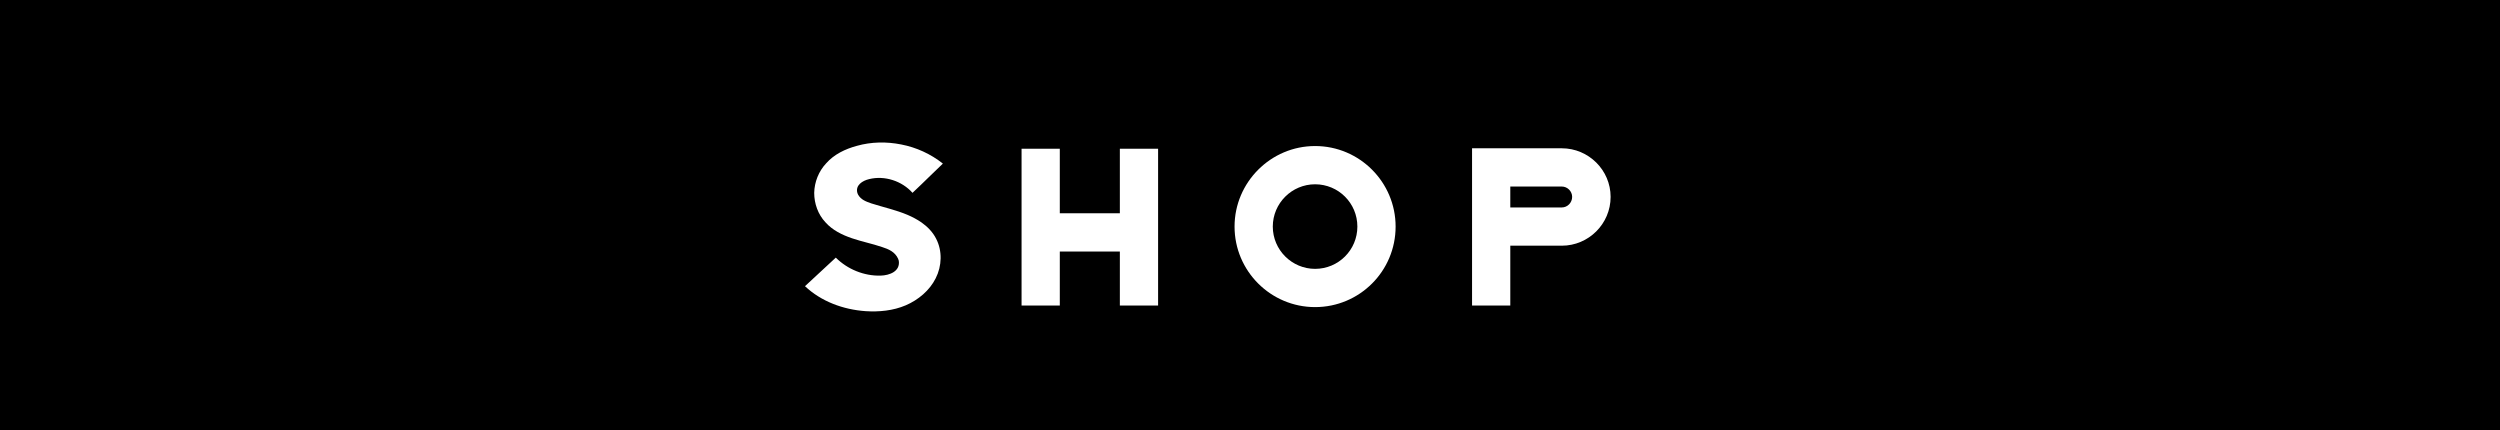 <?xml version="1.0" encoding="utf-8"?>
<!-- Generator: Adobe Illustrator 17.0.0, SVG Export Plug-In . SVG Version: 6.00 Build 0)  -->
<!DOCTYPE svg PUBLIC "-//W3C//DTD SVG 1.1//EN" "http://www.w3.org/Graphics/SVG/1.1/DTD/svg11.dtd">
<svg version="1.1" id="Layer_1" xmlns="http://www.w3.org/2000/svg" xmlns:xlink="http://www.w3.org/1999/xlink" x="0px" y="0px"
	 width="290.667px" height="50px" viewBox="0 0 290.667 50" enable-background="new 0 0 290.667 50" xml:space="preserve">
<rect x="-4.667" y="-65.044" fill-rule="evenodd" clip-rule="evenodd" width="298.667" height="309.496"/>
<g>
	<path fill="#FFFFFF" d="M99.687,22.445l0.078,0.184c0.341,0.602,0.942,0.811,1.543,1.02c1.387,0.444,2.852,0.759,4.211,1.334
		c0.55,0.235,1.099,0.523,1.596,0.863c0.706,0.497,1.334,1.124,1.726,1.909c0.732,1.412,0.681,3.164-0.052,4.603
		c-0.706,1.412-2.014,2.511-3.479,3.139s-3.112,0.784-4.682,0.68c-2.589-0.183-5.152-1.124-7.035-2.902l3.583-3.322
		c1.36,1.36,3.295,2.145,5.205,2.093c1.046-0.026,2.301-0.497,2.118-1.727c-0.026-0.104-0.053-0.183-0.079-0.235
		c-0.365-0.811-1.124-1.124-1.856-1.359c-1.15-0.393-2.354-0.628-3.505-1.021c-1.15-0.393-2.275-0.941-3.086-1.856
		c-0.863-0.916-1.308-2.171-1.308-3.427c0.026-1.255,0.523-2.511,1.386-3.426c0.916-1.046,2.224-1.674,3.583-2.04
		c1.674-0.471,3.453-0.497,5.152-0.157c1.753,0.341,3.427,1.099,4.839,2.224l-1.491,1.438c-0.653,0.653-1.359,1.308-2.04,1.961
		c-1.229-1.386-3.242-2.04-5.047-1.595C100.288,21.007,99.425,21.53,99.687,22.445z"/>
	<path fill="#FFFFFF" d="M130.202,17.293h4.446v18.229h-4.446v-6.277h-6.982v6.277h-4.446V17.293h4.446v7.506h6.982V17.293z"/>
	<path fill="#FFFFFF" d="M162.263,26.343c0,5.178-4.185,9.362-9.362,9.362c-5.152,0-9.363-4.185-9.363-9.362
		c0-5.152,4.211-9.363,9.363-9.363C158.078,16.979,162.263,21.19,162.263,26.343z M157.817,26.343c0-2.721-2.197-4.917-4.917-4.917
		c-2.694,0-4.917,2.196-4.917,4.917c0,2.72,2.223,4.916,4.917,4.916C155.62,31.259,157.817,29.062,157.817,26.343z"/>
	<path fill="#FFFFFF" d="M187.261,22.89c0,3.139-2.562,5.676-5.675,5.676h-5.989v6.957h-4.446V17.241h10.436
		C184.698,17.241,187.261,19.777,187.261,22.89z M182.789,22.89c0-0.653-0.55-1.202-1.203-1.202h-5.989v2.432h5.989
		C182.239,24.119,182.789,23.57,182.789,22.89z"/>
</g>
</svg>
